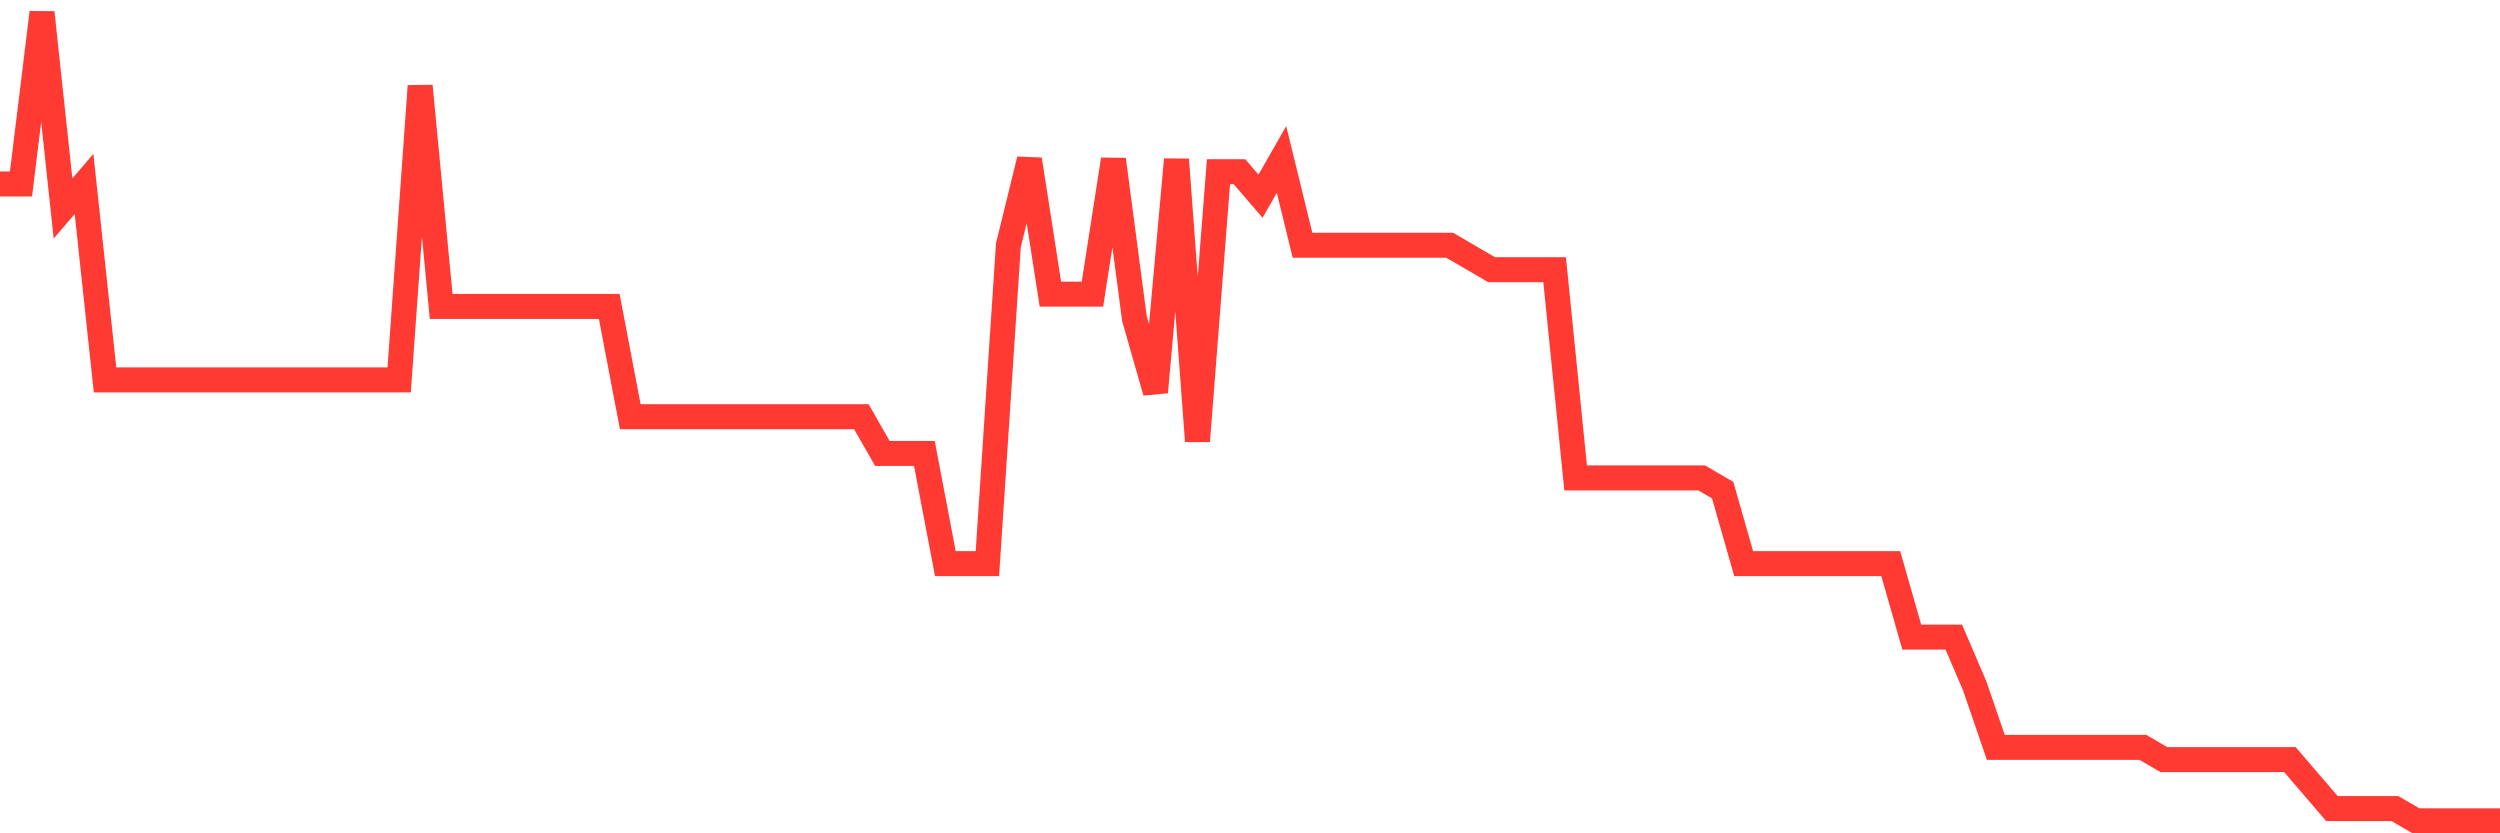 <svg
  xmlns="http://www.w3.org/2000/svg"
  xmlns:xlink="http://www.w3.org/1999/xlink"
  width="120"
  height="40"
  viewBox="0 0 120 40"
  preserveAspectRatio="none"
>
  <polyline
    points="0,8.83 1.008,8.83 2.017,0.6 3.025,10.006 4.034,8.83 5.042,18.236 6.05,18.236 7.059,18.236 8.067,18.236 9.076,18.236 10.084,18.236 11.092,18.236 12.101,18.236 13.109,18.236 14.118,18.236 15.126,18.236 16.134,18.236 17.143,18.236 18.151,18.236 19.16,18.236 20.168,4.127 21.176,14.709 22.185,14.709 23.193,14.709 24.202,14.709 25.21,14.709 26.218,14.709 27.227,14.709 28.235,14.709 29.244,14.709 30.252,20 31.261,20 32.269,20 33.277,20 34.286,20 35.294,20 36.303,20 37.311,20 38.319,20 39.328,20 40.336,20 41.345,20 42.353,21.764 43.361,21.764 44.37,21.764 45.378,27.055 46.387,27.055 47.395,27.055 48.403,11.77 49.412,7.655 50.42,14.121 51.429,14.121 52.437,14.121 53.445,7.655 54.454,15.297 55.462,18.824 56.471,7.655 57.479,21.176 58.487,8.242 59.496,8.242 60.504,9.418 61.513,7.655 62.521,11.77 63.529,11.77 64.538,11.77 65.546,11.77 66.555,11.77 67.563,11.77 68.571,11.77 69.58,11.77 70.588,12.358 71.597,12.945 72.605,12.945 73.613,12.945 74.622,12.945 75.63,22.939 76.639,22.939 77.647,22.939 78.655,22.939 79.664,22.939 80.672,22.939 81.681,22.939 82.689,23.527 83.697,27.055 84.706,27.055 85.714,27.055 86.723,27.055 87.731,27.055 88.739,27.055 89.748,27.055 90.756,27.055 91.765,30.582 92.773,30.582 93.782,30.582 94.79,32.933 95.798,35.873 96.807,35.873 97.815,35.873 98.824,35.873 99.832,35.873 100.84,35.873 101.849,35.873 102.857,35.873 103.866,36.461 104.874,36.461 105.882,36.461 106.891,36.461 107.899,36.461 108.908,36.461 109.916,36.461 110.924,37.636 111.933,38.812 112.941,38.812 113.95,38.812 114.958,38.812 115.966,39.4 116.975,39.4 117.983,39.4 118.992,39.4 120,39.4"
    fill="none"
    stroke="#ff3a33"
    stroke-width="1.2"
  >
  </polyline>
</svg>